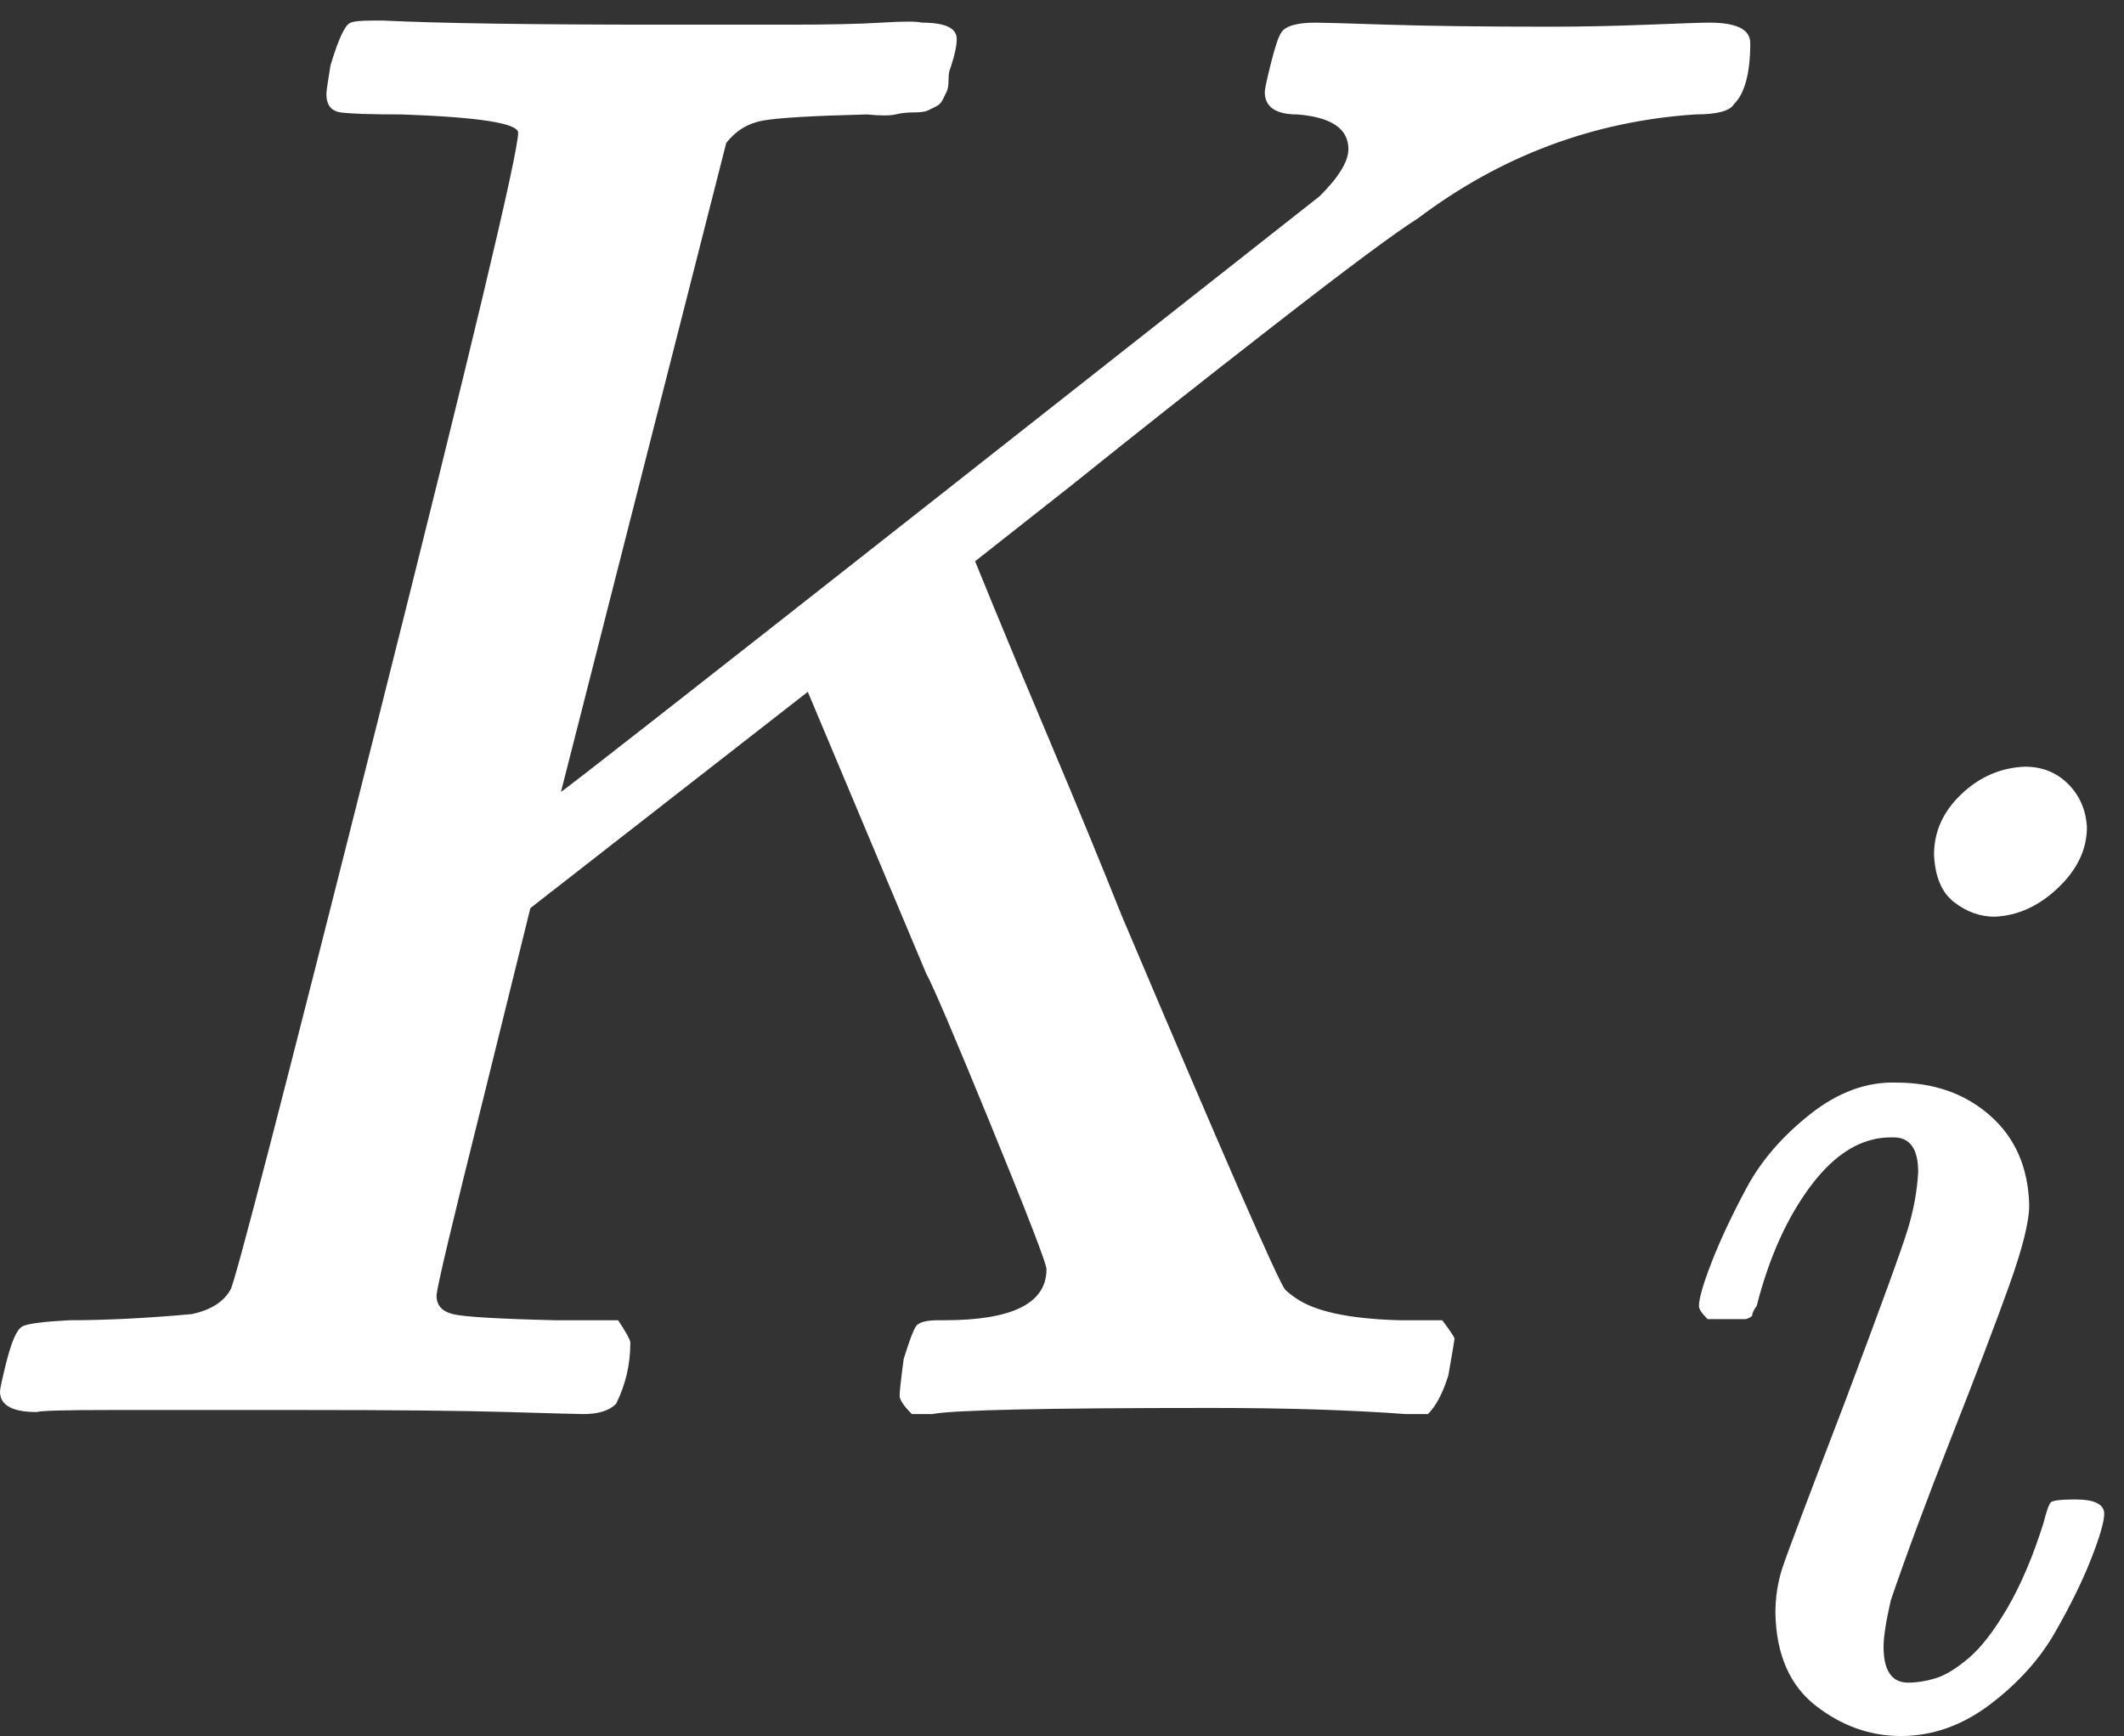 <svg width="93" height="76" viewBox="0 0 93 76" fill="none" xmlns="http://www.w3.org/2000/svg">
<rect x="0" y="0" width="93" height="76" fill="#333333" stroke="none"/>
<path d="M22.687 5.814C22.687 5.397 20.99 5.129 17.596 5.01C16.226 5.01 15.333 4.98 14.916 4.921C14.499 4.861 14.291 4.593 14.291 4.117C14.291 3.998 14.351 3.581 14.47 2.866C14.827 1.675 15.125 1.05 15.363 0.991C15.482 0.931 15.809 0.901 16.345 0.901H16.792C19.233 1.02 23.282 1.08 28.939 1.08C30.964 1.08 32.84 1.08 34.566 1.08C36.293 1.08 37.633 1.05 38.586 0.991C39.539 0.931 40.134 0.931 40.372 0.991C41.385 0.991 41.891 1.229 41.891 1.705C41.891 2.003 41.801 2.42 41.623 2.956C41.563 3.075 41.533 3.253 41.533 3.491C41.533 3.73 41.504 3.908 41.444 4.027C41.385 4.147 41.325 4.266 41.266 4.385C41.206 4.504 41.117 4.593 40.998 4.653C40.878 4.712 40.759 4.772 40.64 4.831C40.521 4.891 40.313 4.921 40.015 4.921C39.717 4.921 39.449 4.95 39.211 5.01C38.973 5.069 38.556 5.069 37.961 5.01C35.579 5.069 34.06 5.159 33.405 5.278C32.75 5.397 32.215 5.724 31.798 6.26L24.563 34.664C24.622 34.664 30.101 30.377 40.998 21.802C51.895 13.227 57.492 8.821 57.789 8.583C58.623 7.749 59.04 7.064 59.04 6.528C59.04 5.635 58.296 5.129 56.807 5.01C55.854 5.01 55.378 4.682 55.378 4.027C55.378 3.908 55.467 3.491 55.646 2.777C55.825 2.062 55.973 1.616 56.093 1.437C56.271 1.139 56.777 0.991 57.611 0.991C57.849 0.991 58.891 1.02 60.737 1.08C62.583 1.139 64.965 1.169 67.883 1.169C69.252 1.169 70.681 1.139 72.17 1.08C73.659 1.02 74.552 0.991 74.85 0.991C76.04 0.991 76.636 1.288 76.636 1.884C76.636 3.194 76.398 4.087 75.921 4.563C75.743 4.861 75.177 5.01 74.224 5.01C69.758 5.308 65.709 6.826 62.077 9.565C61.124 10.161 59.04 11.709 55.825 14.21C52.609 16.711 49.632 19.063 46.893 21.266L42.695 24.571L43.498 26.536C44.034 27.846 44.868 29.841 45.999 32.52C47.131 35.2 48.173 37.73 49.126 40.112C53.592 50.652 55.973 56.1 56.271 56.458C56.39 56.577 56.539 56.696 56.718 56.815C57.551 57.41 59.07 57.738 61.273 57.798H63.149C63.506 58.274 63.685 58.542 63.685 58.601C63.685 58.661 63.595 59.197 63.417 60.209C63.178 60.983 62.881 61.549 62.523 61.906H61.541C59.159 61.728 56.331 61.638 53.056 61.638C45.791 61.638 41.712 61.728 40.819 61.906H39.926C39.568 61.549 39.39 61.281 39.39 61.102C39.39 60.924 39.449 60.388 39.568 59.495C39.807 58.721 39.985 58.244 40.104 58.066C40.223 57.887 40.551 57.798 41.087 57.798H41.355C44.332 57.798 45.821 57.053 45.821 55.565C45.821 55.326 45.017 53.242 43.409 49.312C41.801 45.382 40.849 43.149 40.551 42.613L35.37 30.287L29.297 35.021L23.223 39.755L21.169 48.062C19.799 53.54 19.114 56.428 19.114 56.726C19.114 57.143 19.352 57.41 19.829 57.53C20.305 57.649 21.794 57.738 24.295 57.798H27.064C27.421 58.334 27.6 58.661 27.6 58.78C27.6 59.733 27.391 60.626 26.974 61.46C26.677 61.757 26.2 61.906 25.545 61.906C25.367 61.906 24.265 61.877 22.241 61.817C20.216 61.757 17.239 61.728 13.309 61.728C9.617 61.728 6.788 61.728 4.823 61.728C2.858 61.728 1.786 61.757 1.608 61.817C0.536 61.817 0 61.519 0 60.924C0 60.805 0.089 60.388 0.268 59.673C0.506 58.721 0.744 58.185 0.983 58.066C1.221 57.946 1.905 57.857 3.037 57.798C4.645 57.798 6.431 57.708 8.396 57.53C9.23 57.351 9.795 56.994 10.093 56.458C10.272 56.22 12.415 47.943 16.524 31.627C20.633 15.311 22.687 6.707 22.687 5.814Z" fill="white"/>
<path d="M84.682 37.416C84.682 36.406 85.082 35.522 85.882 34.764C86.682 34.006 87.608 33.606 88.661 33.564C89.418 33.564 90.05 33.817 90.555 34.322C91.06 34.827 91.334 35.459 91.376 36.216C91.376 37.185 90.955 38.069 90.113 38.869C89.271 39.669 88.345 40.09 87.335 40.132C86.703 40.132 86.114 39.921 85.567 39.5C85.019 39.079 84.725 38.384 84.682 37.416ZM74.389 57.182C74.389 56.845 74.579 56.192 74.957 55.224C75.336 54.256 75.842 53.182 76.473 52.004C77.105 50.825 78.031 49.751 79.252 48.783C80.472 47.815 81.736 47.352 83.04 47.394C84.682 47.394 86.051 47.878 87.145 48.846C88.24 49.814 88.808 51.119 88.85 52.761C88.85 53.477 88.555 54.656 87.966 56.298C87.377 57.94 86.535 60.15 85.44 62.928C84.346 65.707 83.462 68.085 82.788 70.064C82.577 70.99 82.472 71.664 82.472 72.085C82.472 73.137 82.83 73.663 83.546 73.663C83.925 73.663 84.325 73.6 84.746 73.474C85.166 73.348 85.651 73.053 86.198 72.59C86.745 72.127 87.314 71.39 87.903 70.38C88.492 69.369 89.019 68.127 89.482 66.654C89.608 66.149 89.713 65.854 89.797 65.77C89.882 65.686 90.24 65.644 90.871 65.644C91.713 65.644 92.134 65.854 92.134 66.275C92.134 66.612 91.945 67.264 91.566 68.233C91.187 69.201 90.66 70.275 89.987 71.453C89.313 72.632 88.366 73.684 87.145 74.611C85.924 75.537 84.619 76 83.23 76C81.883 76 80.641 75.558 79.504 74.674C78.368 73.79 77.778 72.443 77.736 70.632C77.736 69.917 77.841 69.243 78.052 68.612C78.262 67.98 79.167 65.581 80.767 61.413C82.367 57.161 83.293 54.614 83.546 53.772C83.798 52.93 83.946 52.109 83.988 51.309C83.988 50.298 83.63 49.793 82.914 49.793H82.788C81.525 49.793 80.367 50.488 79.315 51.877C78.262 53.267 77.462 55.035 76.915 57.182C76.873 57.224 76.831 57.287 76.789 57.371C76.747 57.455 76.726 57.519 76.726 57.561C76.726 57.603 76.684 57.645 76.599 57.687C76.515 57.729 76.452 57.75 76.41 57.75C76.368 57.75 76.284 57.75 76.157 57.75C76.031 57.75 75.863 57.75 75.652 57.75H74.768C74.516 57.497 74.389 57.308 74.389 57.182Z" fill="white"/>
</svg>
